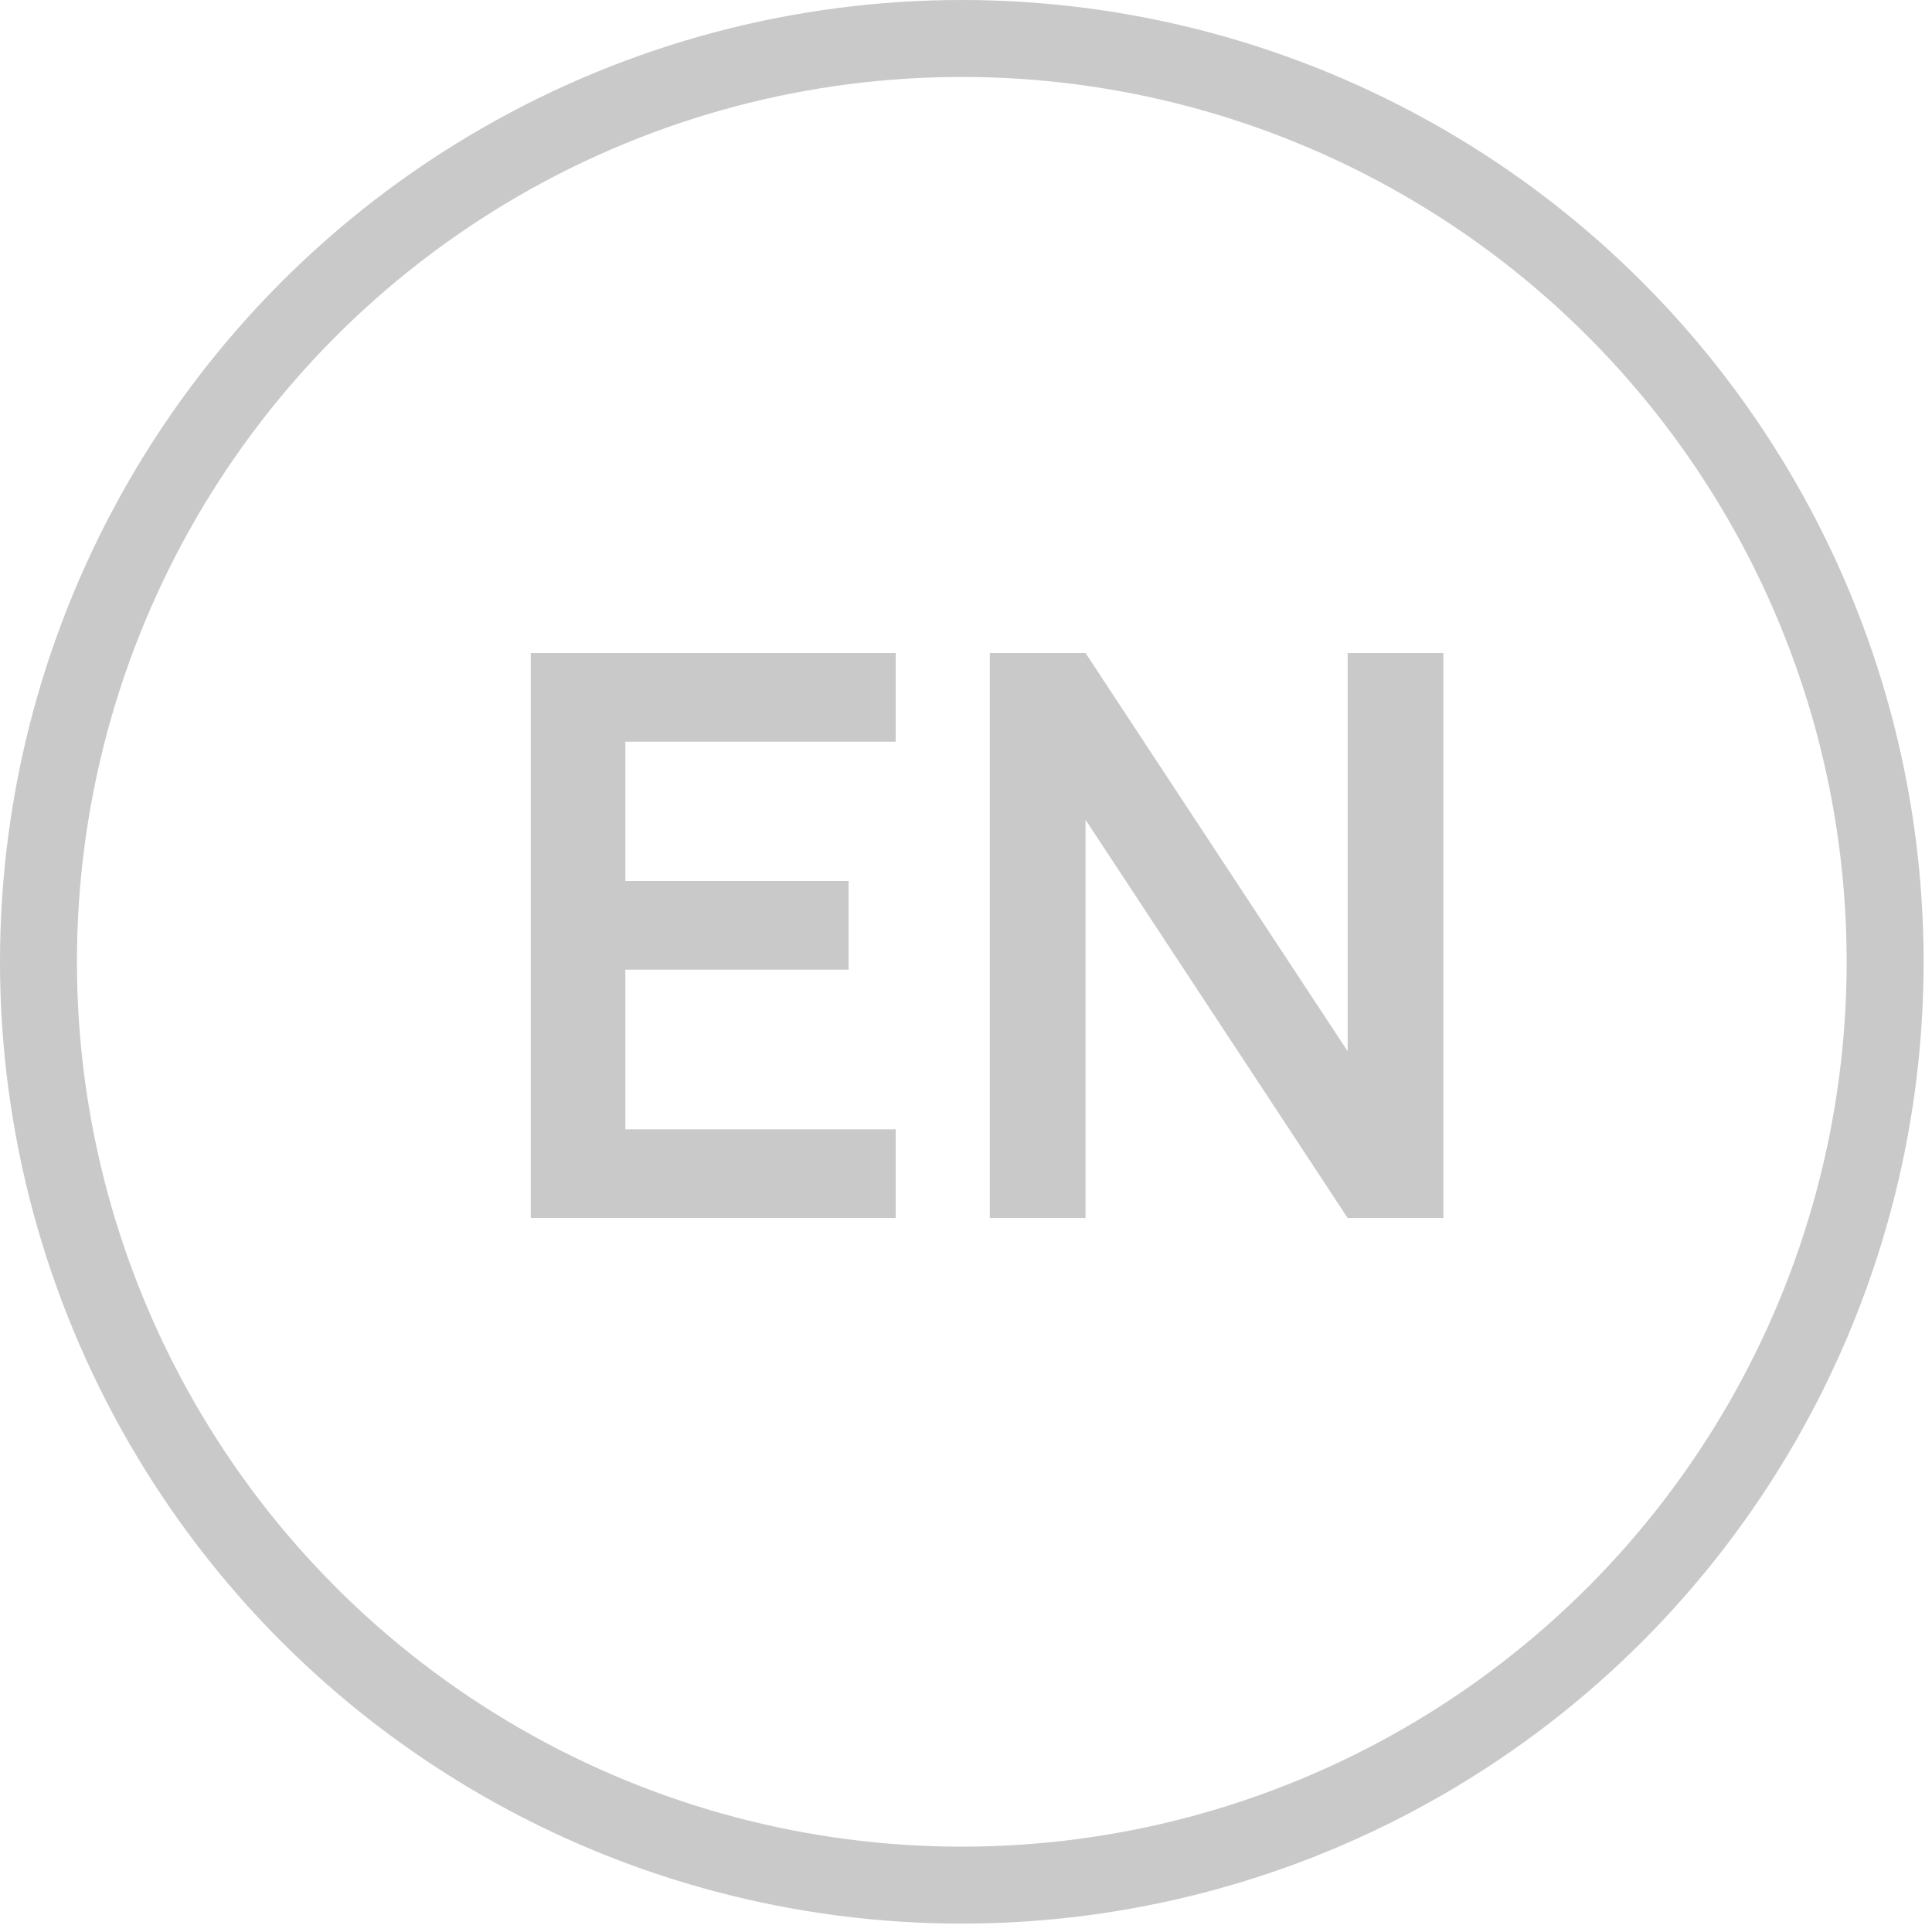 <?xml version="1.0" encoding="UTF-8"?> <svg xmlns="http://www.w3.org/2000/svg" width="46" height="46" viewBox="0 0 46 46" fill="none"> <circle cx="22.9" cy="22.9" r="21.984" stroke="#C9C9C9" stroke-width="1.832"></circle> <path d="M12.638 29V15.548H21.326V17.659H14.889V20.976H20.205V23.087H14.889V26.889H21.326V29H12.638ZM23.567 29V15.548H25.846L32.087 25.03V15.548H34.366V29H32.087L25.846 19.518V29H23.567Z" fill="#C9C9C9"></path> </svg> 